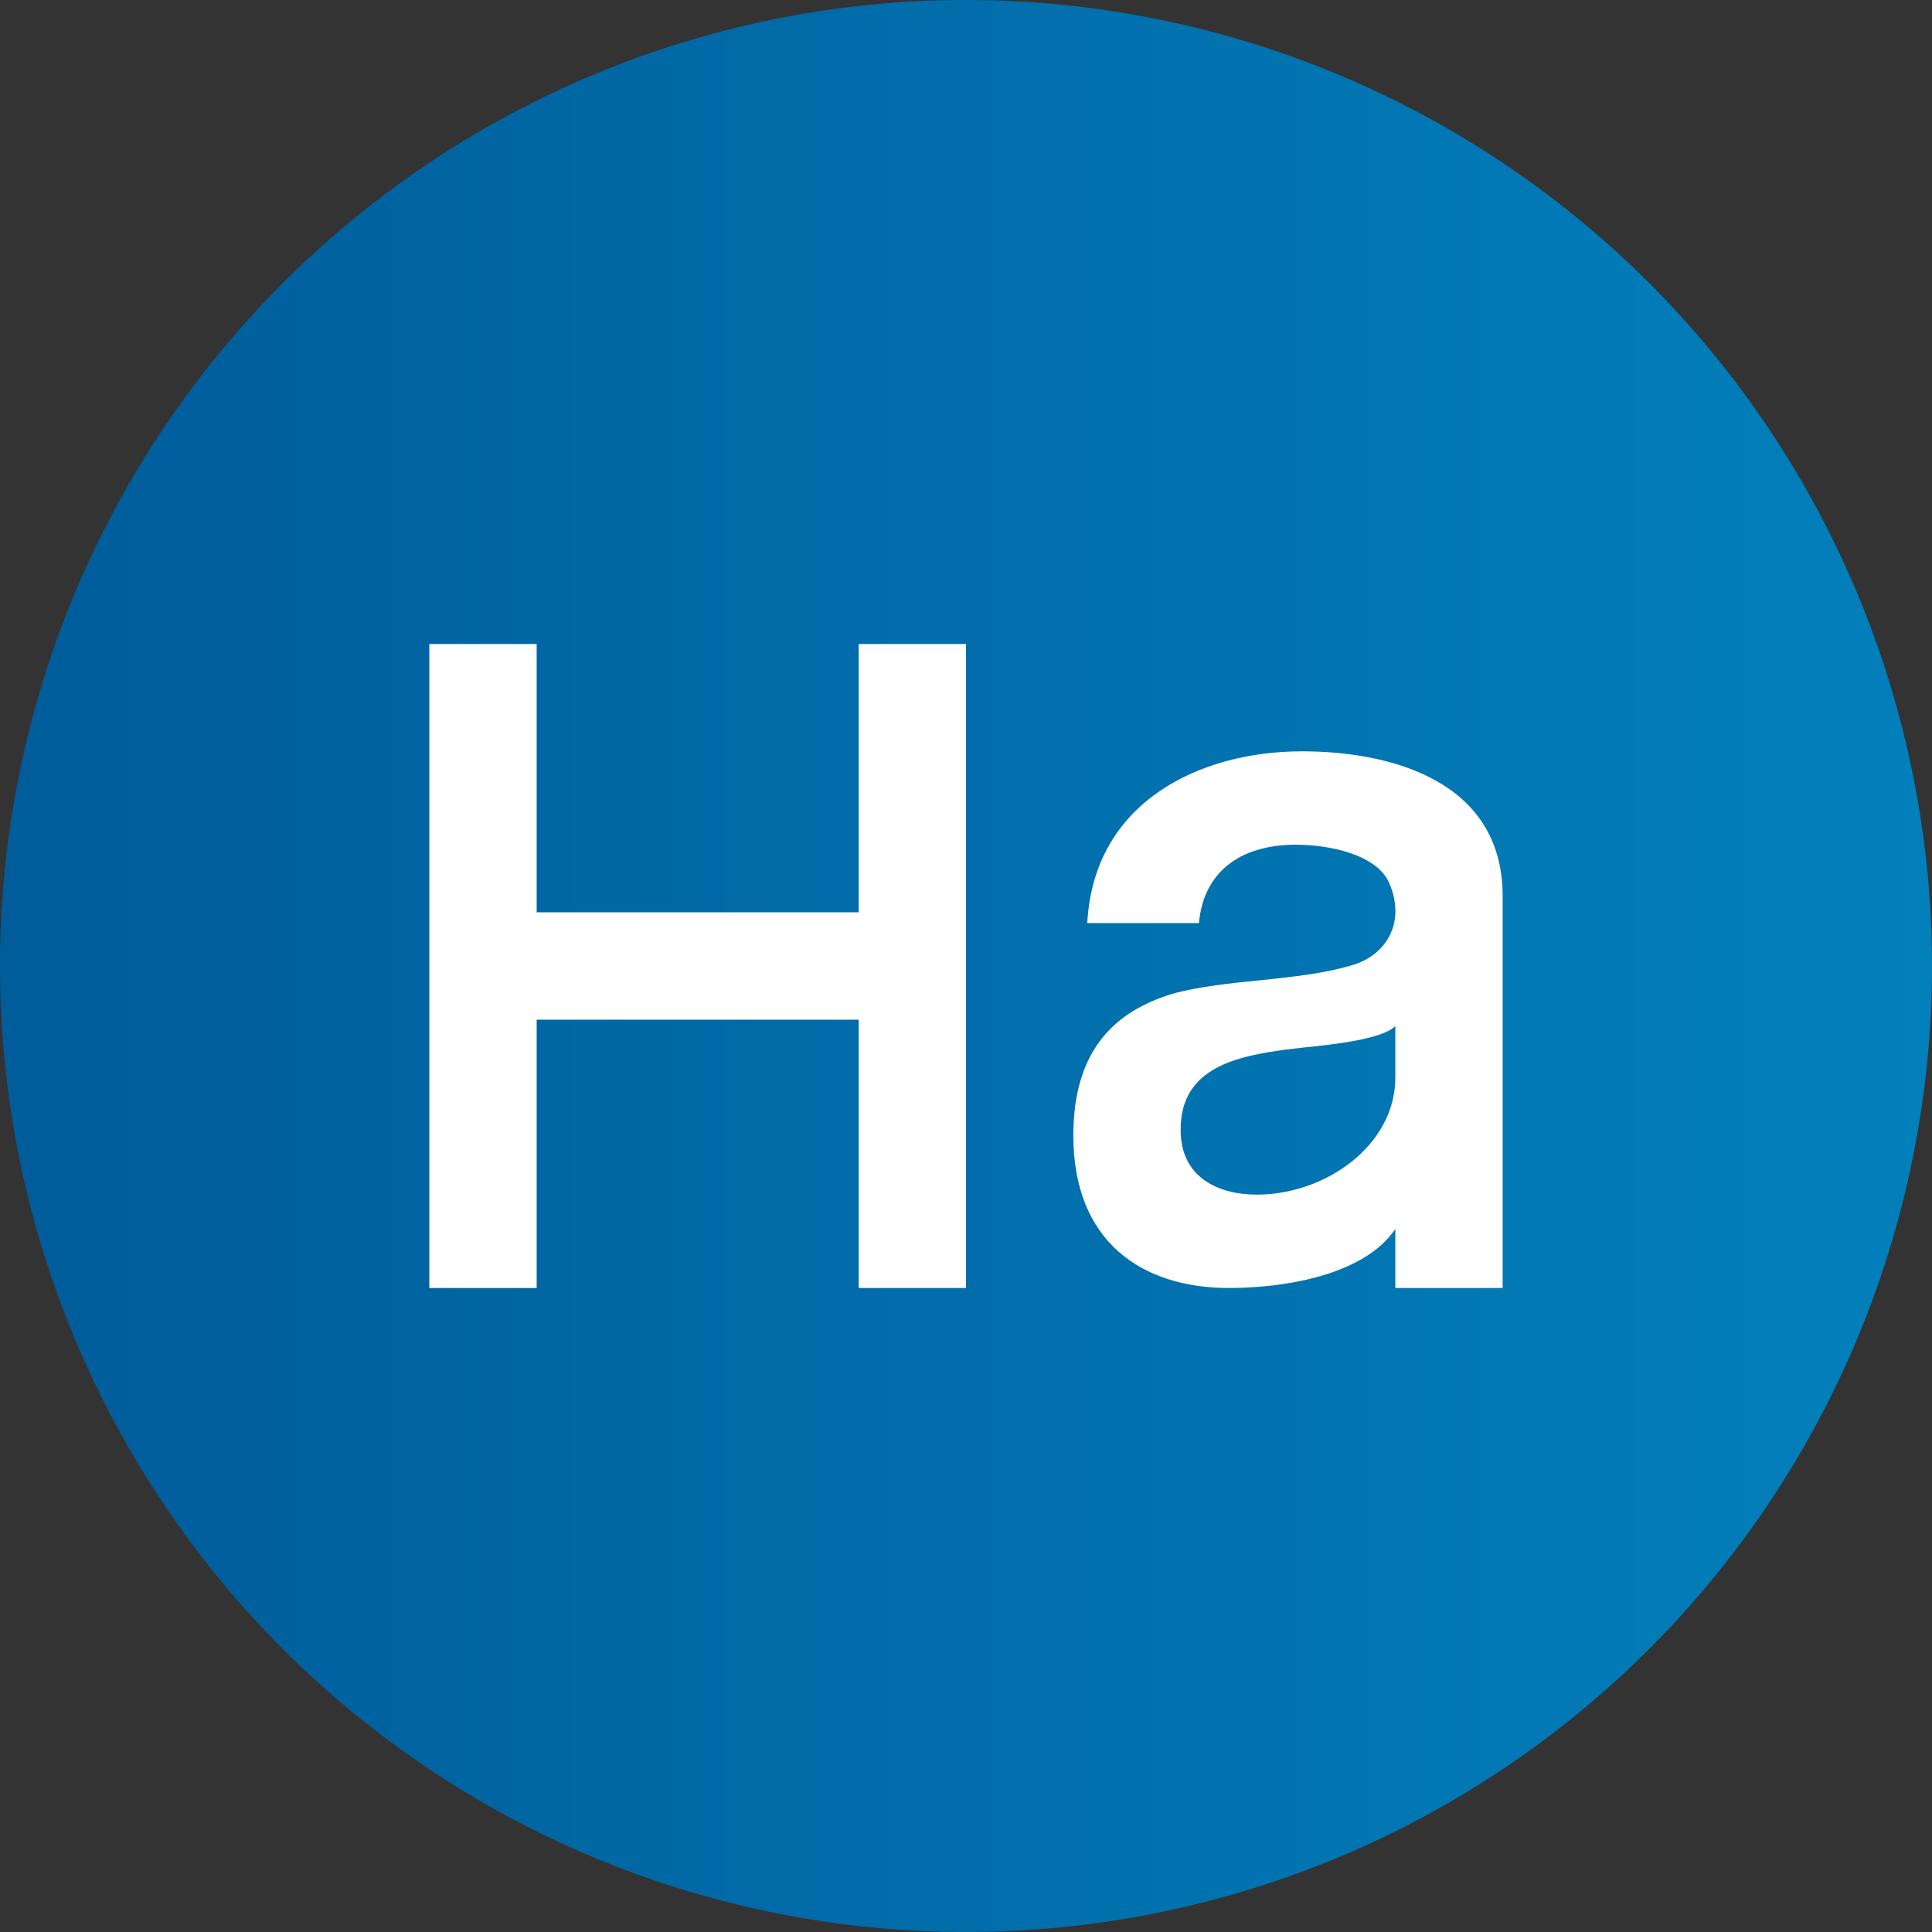 <!-- by TradingView --><svg width="18" height="18" viewBox="0 0 18 18" xmlns="http://www.w3.org/2000/svg"><rect x="0" y="0" width="18" height="18" fill="#333333" stroke="none"/><path d="M0 9a9 9 0 1 1 18 0A9 9 0 1 1 0 9Z" fill="url(#air4rd3td)"/><path d="M5 8.5V6H4v6h1V9.5h3V12h1V6H8v2.5H5Zm9-.15C14 7.27 12.95 7 12.13 7c-.95 0-1.94.47-2 1.6h1.04c.05-.53.45-.73.9-.73.32 0 .73.09.86.33.18.37 0 .71-.36.8-.24.07-.52.1-.8.13-.3.03-.6.06-.85.13-.52.16-.92.51-.92 1.32 0 .99.64 1.42 1.45 1.42.52 0 1.26-.12 1.55-.55V12h1V8.35Zm-3 2.17c0-.58.54-.68.97-.74l.17-.02c.3-.03.74-.08.86-.2v.48c0 .63-.65 1.09-1.29 1.09-.36 0-.71-.16-.71-.6Z" fill="#fff"/><defs><linearGradient id="air4rd3td" x1="0" y1="9" x2="18" y2="9" gradientUnits="userSpaceOnUse"><stop stop-color="#005C9B"/><stop offset="1" stop-color="#0280BB"/></linearGradient></defs></svg>
